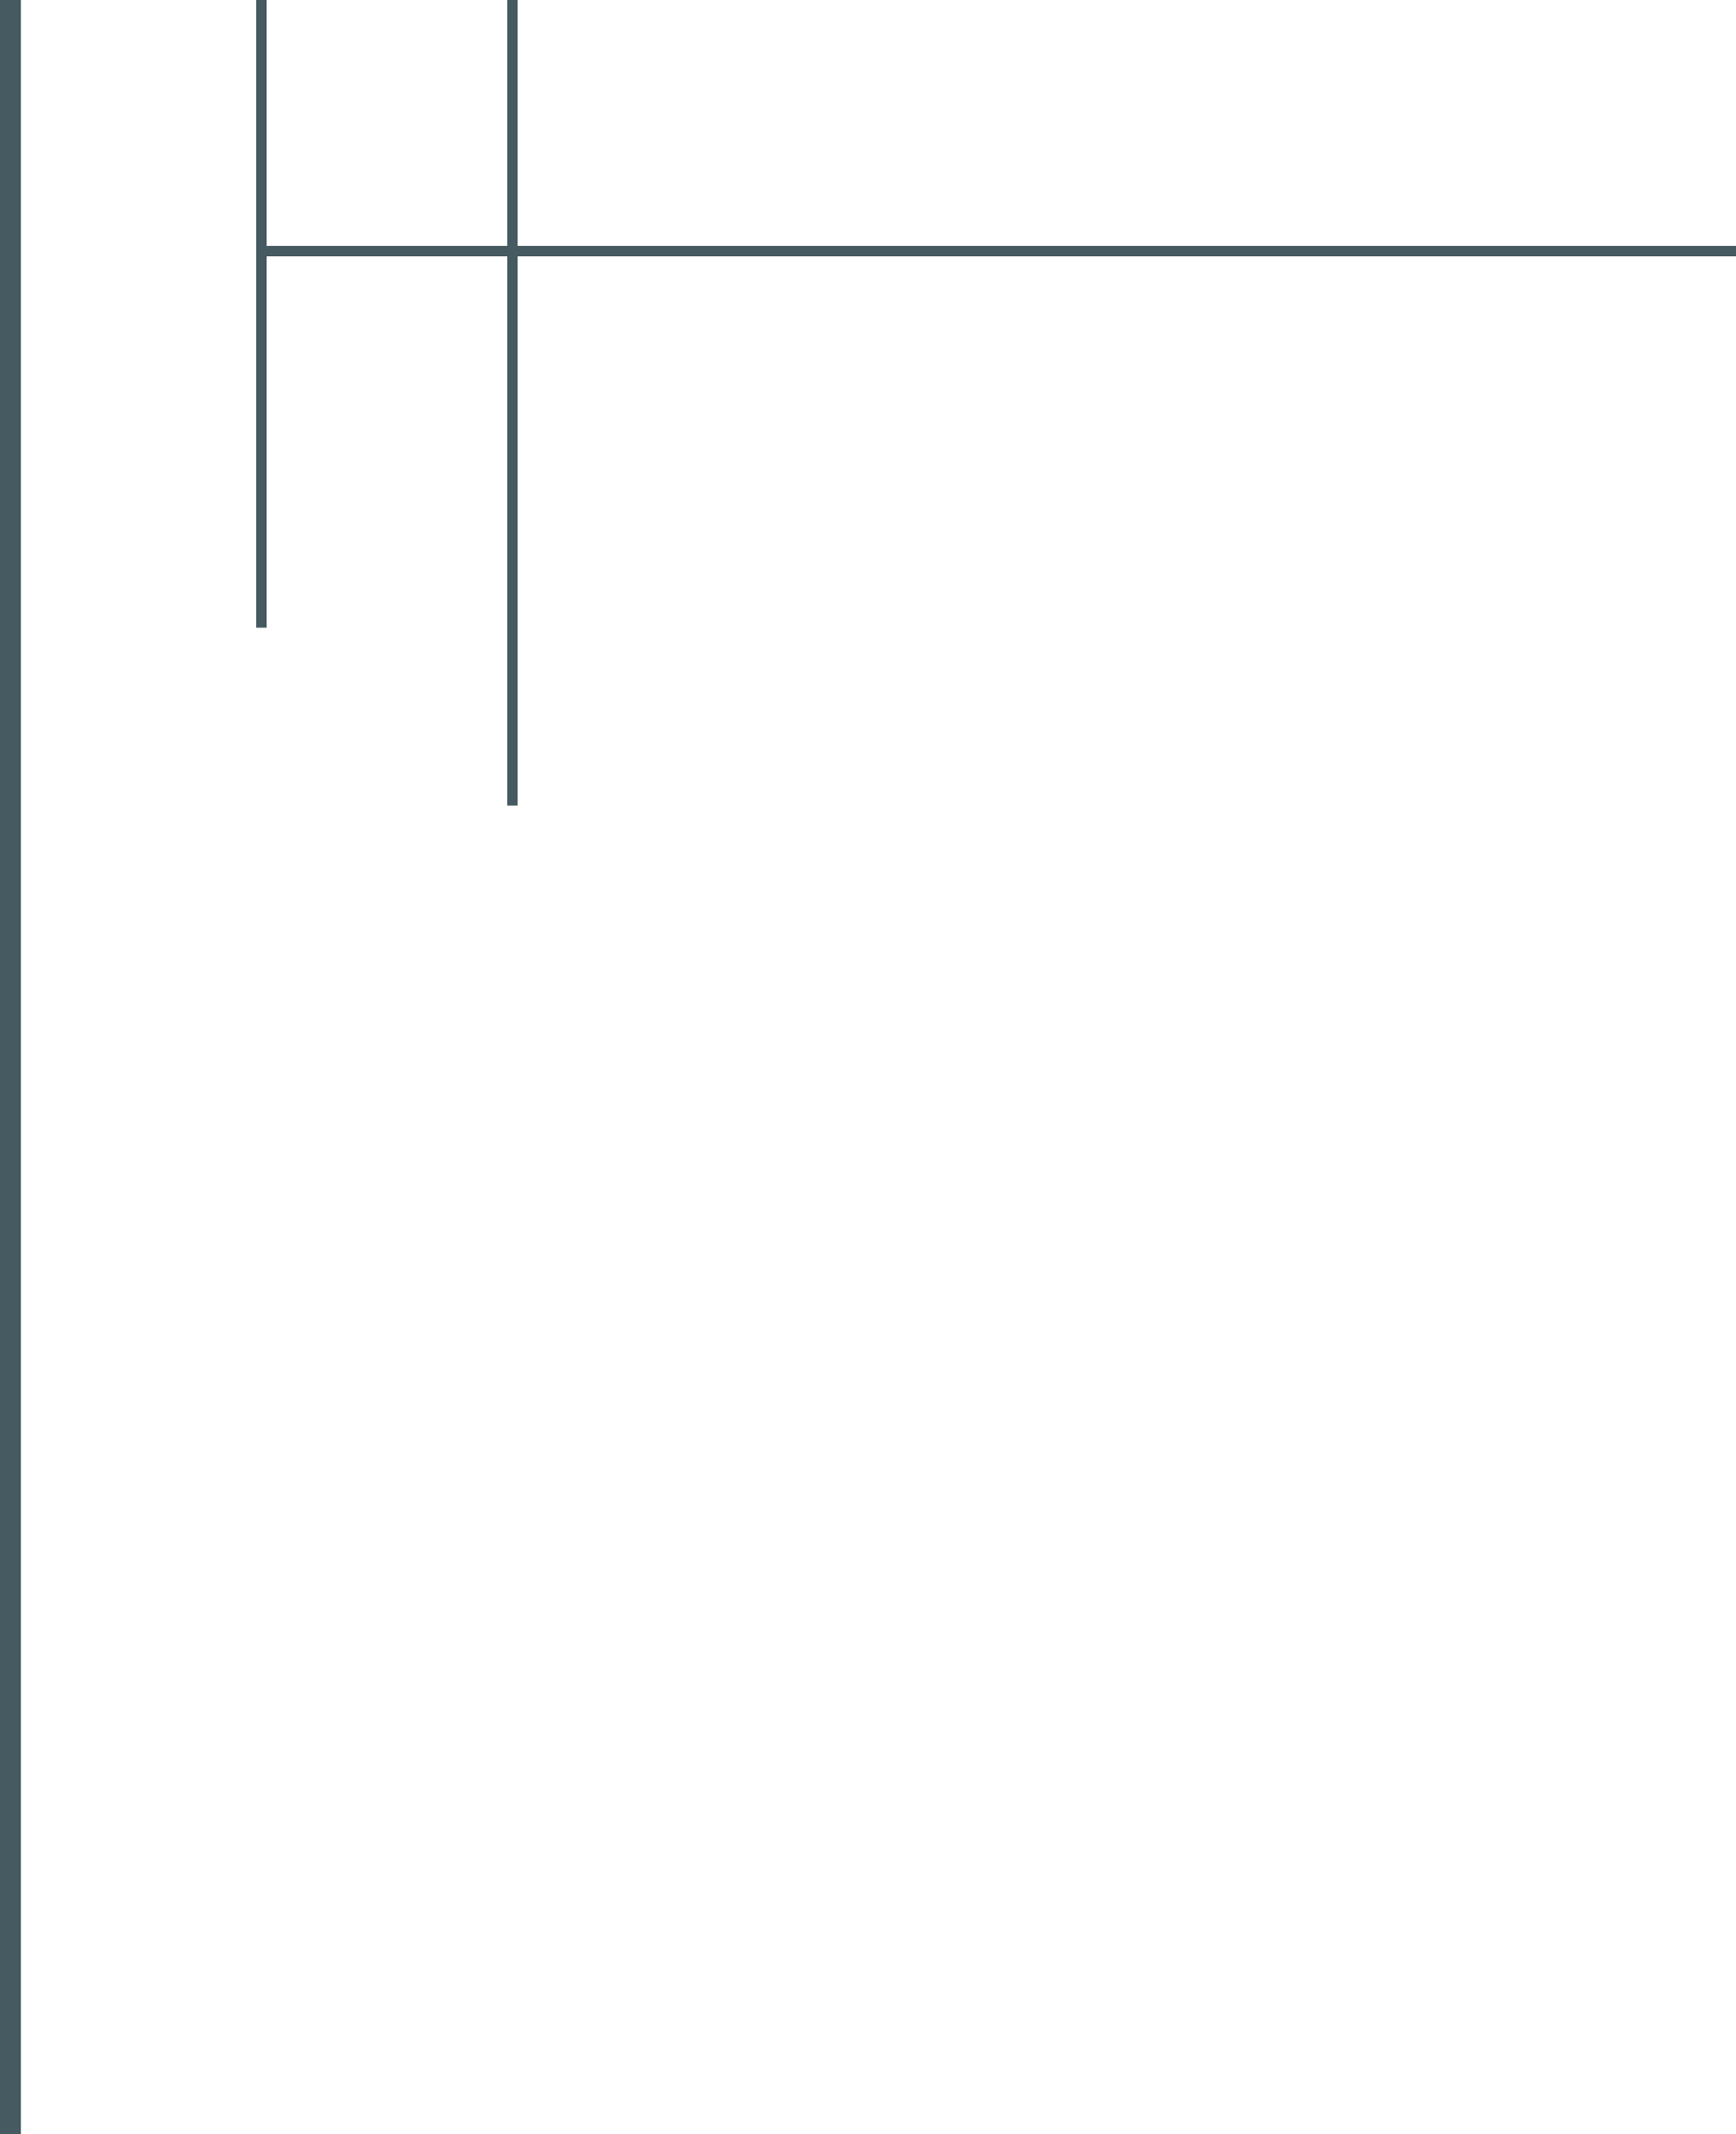 <svg width="166" height="204" viewBox="0 0 166 204" fill="none" xmlns="http://www.w3.org/2000/svg">
<path d="M2 204L2 -4.10887e-06L2.57546e-06 -4.28372e-06L-1.52588e-05 204L2 204Z" fill="#465A61" mask="url(#path-1-inside-1_923_4854)"/>
<path d="M49 77L49 4.17233e-06" stroke="#465A61"/>
<path d="M25 60L25 -4.91738e-07" stroke="#465A61"/>
<path d="M1 204L1 1.07288e-06" stroke="#465A61"/>
<path d="M166 24L25 24" stroke="#465A61"/>
</svg>
